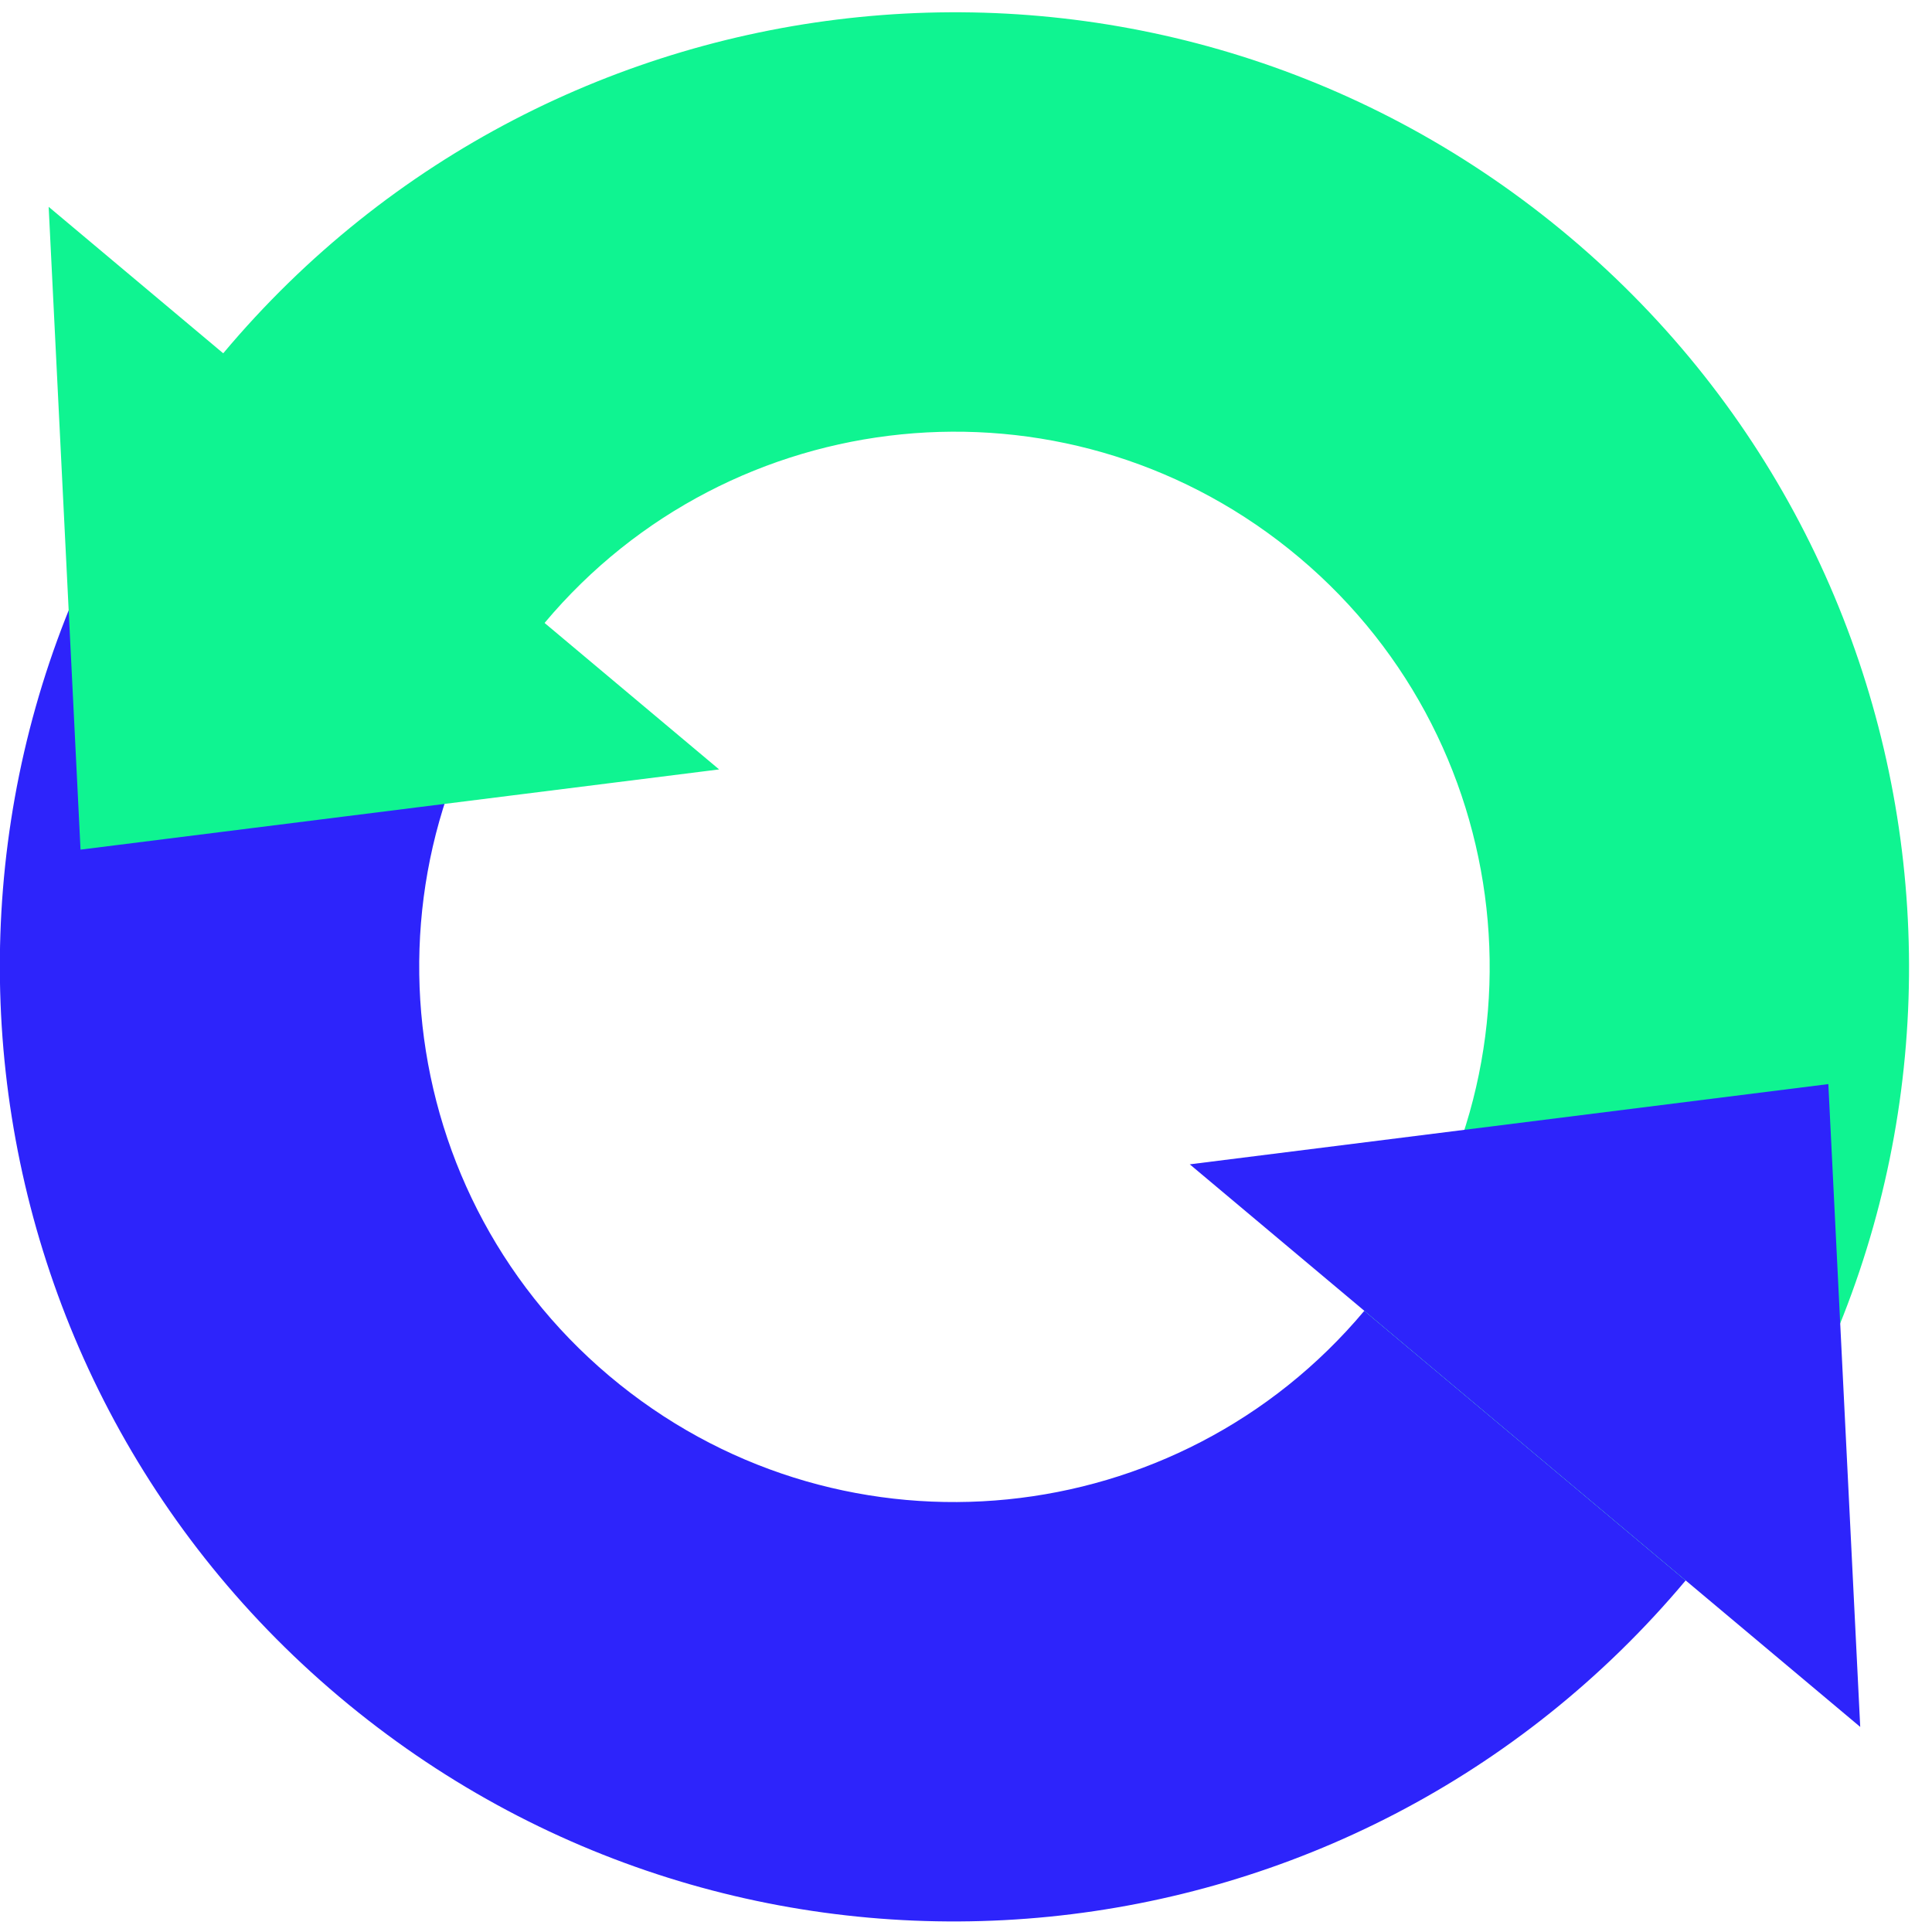 <?xml version="1.0" encoding="UTF-8"?>
<svg width="70px" height="70px" viewBox="0 0 70 70" version="1.1" xmlns="http://www.w3.org/2000/svg" xmlns:xlink="http://www.w3.org/1999/xlink">
    <title>Artboard Copy</title>
    <g id="Artboard-Copy" stroke="none" stroke-width="1" fill="none" fill-rule="evenodd">
        <g id="Group-9" transform="translate(34.437, 35.451) rotate(40) translate(-34.437, -35.451) translate(-8.563, 0.451)">
            <path d="M62.227,34.586 C62.231,45.093 53.843,53.732 43.284,53.973 C32.577,54.218 23.699,45.736 23.454,35.029 C23.451,34.88 23.455,34.734 23.455,34.586 L8.256,34.586 C8.256,34.849 8.258,35.112 8.264,35.377 C8.701,54.472 24.535,69.599 43.631,69.163 C62.464,68.732 77.433,53.326 77.426,34.586 L62.227,34.586 Z" id="Fill-1" fill="#2D24FB"></path>
            <path d="M77.426,34.586 C77.426,34.323 77.424,34.06 77.417,33.795 C76.981,14.699 61.146,-0.428 42.05,0.009 C23.218,0.44 8.248,15.845 8.256,34.586 L-0,34.586 L15.855,51.685 L31.711,34.586 L23.455,34.586 C23.451,24.079 31.839,15.44 42.398,15.199 C53.105,14.954 61.983,23.435 62.228,34.143 C62.231,34.291 62.227,34.438 62.227,34.586 L77.426,34.586 Z" id="Fill-4" fill="#0FF491" style="mix-blend-mode: multiply;"></path>
            <polygon id="Fill-7" fill="#2D24FB" style="mix-blend-mode: multiply;" points="69.826 17.487 53.971 34.586 85.682 34.586"></polygon>
        </g>
    </g>
</svg>